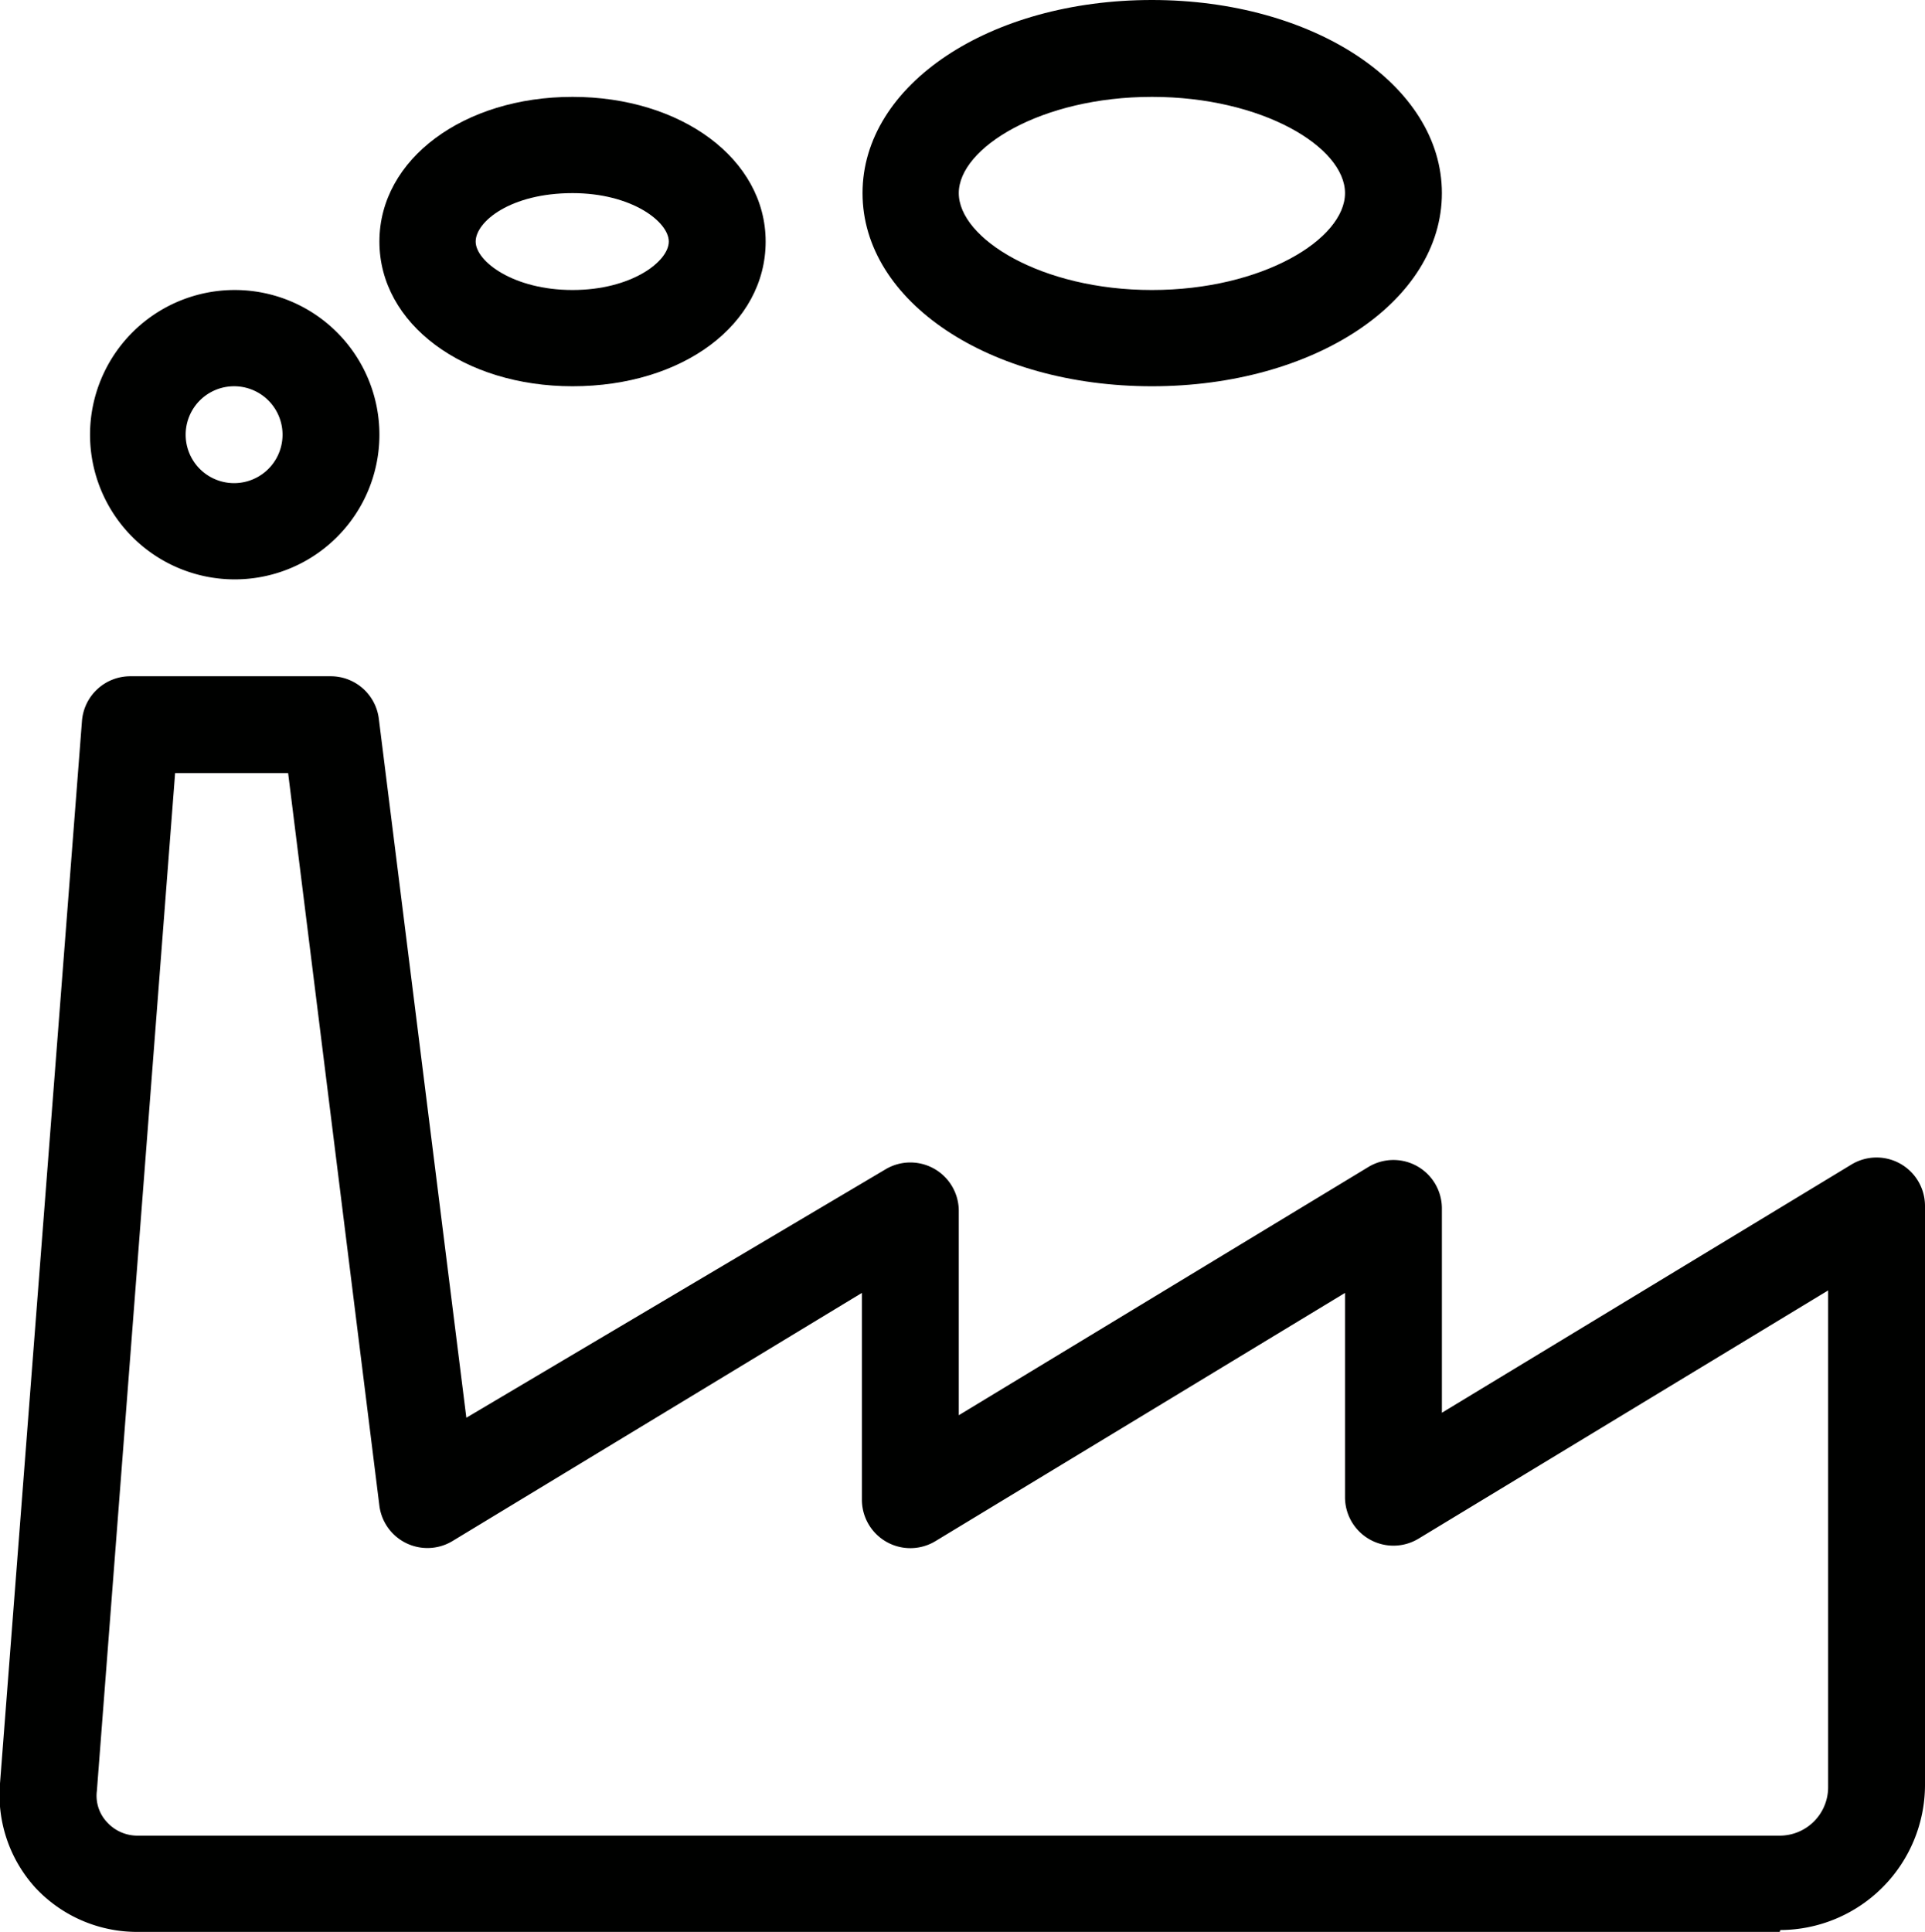 <svg xmlns="http://www.w3.org/2000/svg" viewBox="0 0 31 31.11"><defs><style>.cls-1{fill:#000100;}</style></defs><g id="Calque_2" data-name="Calque 2"><g id="Calque_1-2" data-name="Calque 1"><path class="cls-1" d="M28.66,31.11H2.22a2.24,2.24,0,0,1-1.64-.7A2.22,2.22,0,0,1,0,28.72L1.32,11.61a.78.78,0,0,1,.78-.72H5.33a.78.78,0,0,1,.77.68L7.51,22.83l6.75-4a.78.78,0,0,1,1.18.67v3.29l6.6-4a.78.78,0,0,1,1.18.67v3.29l6.6-4a.78.78,0,0,1,1.18.67v9.33a2.34,2.34,0,0,1-2.33,2.33ZM2.82,12.45,1.56,28.84a.62.62,0,0,0,.17.51.66.66,0,0,0,.49.21H28.66a.78.78,0,0,0,.78-.78v-8l-6.6,4a.78.78,0,0,1-1.18-.67V20.82l-6.6,4a.78.78,0,0,1-1.18-.67V20.82l-6.6,4a.78.78,0,0,1-1.17-.57L4.64,12.45Z"/><path class="cls-1" d="M3.77,9.33A2.33,2.33,0,1,1,6.11,7,2.33,2.33,0,0,1,3.77,9.33Zm0-3.11a.78.78,0,0,0,0,1.56.78.78,0,0,0,0-1.56Z"/><path class="cls-1" d="M9.22,6.22c-1.75,0-3.11-1-3.11-2.33S7.47,1.56,9.22,1.56s3.11,1,3.11,2.33S11,6.22,9.22,6.22Zm0-3.11c-1,0-1.56.46-1.56.78s.61.78,1.56.78,1.55-.46,1.55-.78S10.17,3.11,9.22,3.11Z"/><path class="cls-1" d="M18.55,6.22c-2.61,0-4.66-1.36-4.66-3.11S15.94,0,18.55,0s4.67,1.37,4.67,3.11S21.17,6.22,18.55,6.22Zm0-4.66c-1.78,0-3.11.82-3.11,1.55s1.33,1.56,3.11,1.56,3.11-.82,3.11-1.56S20.33,1.56,18.55,1.56Z"/></g></g></svg>